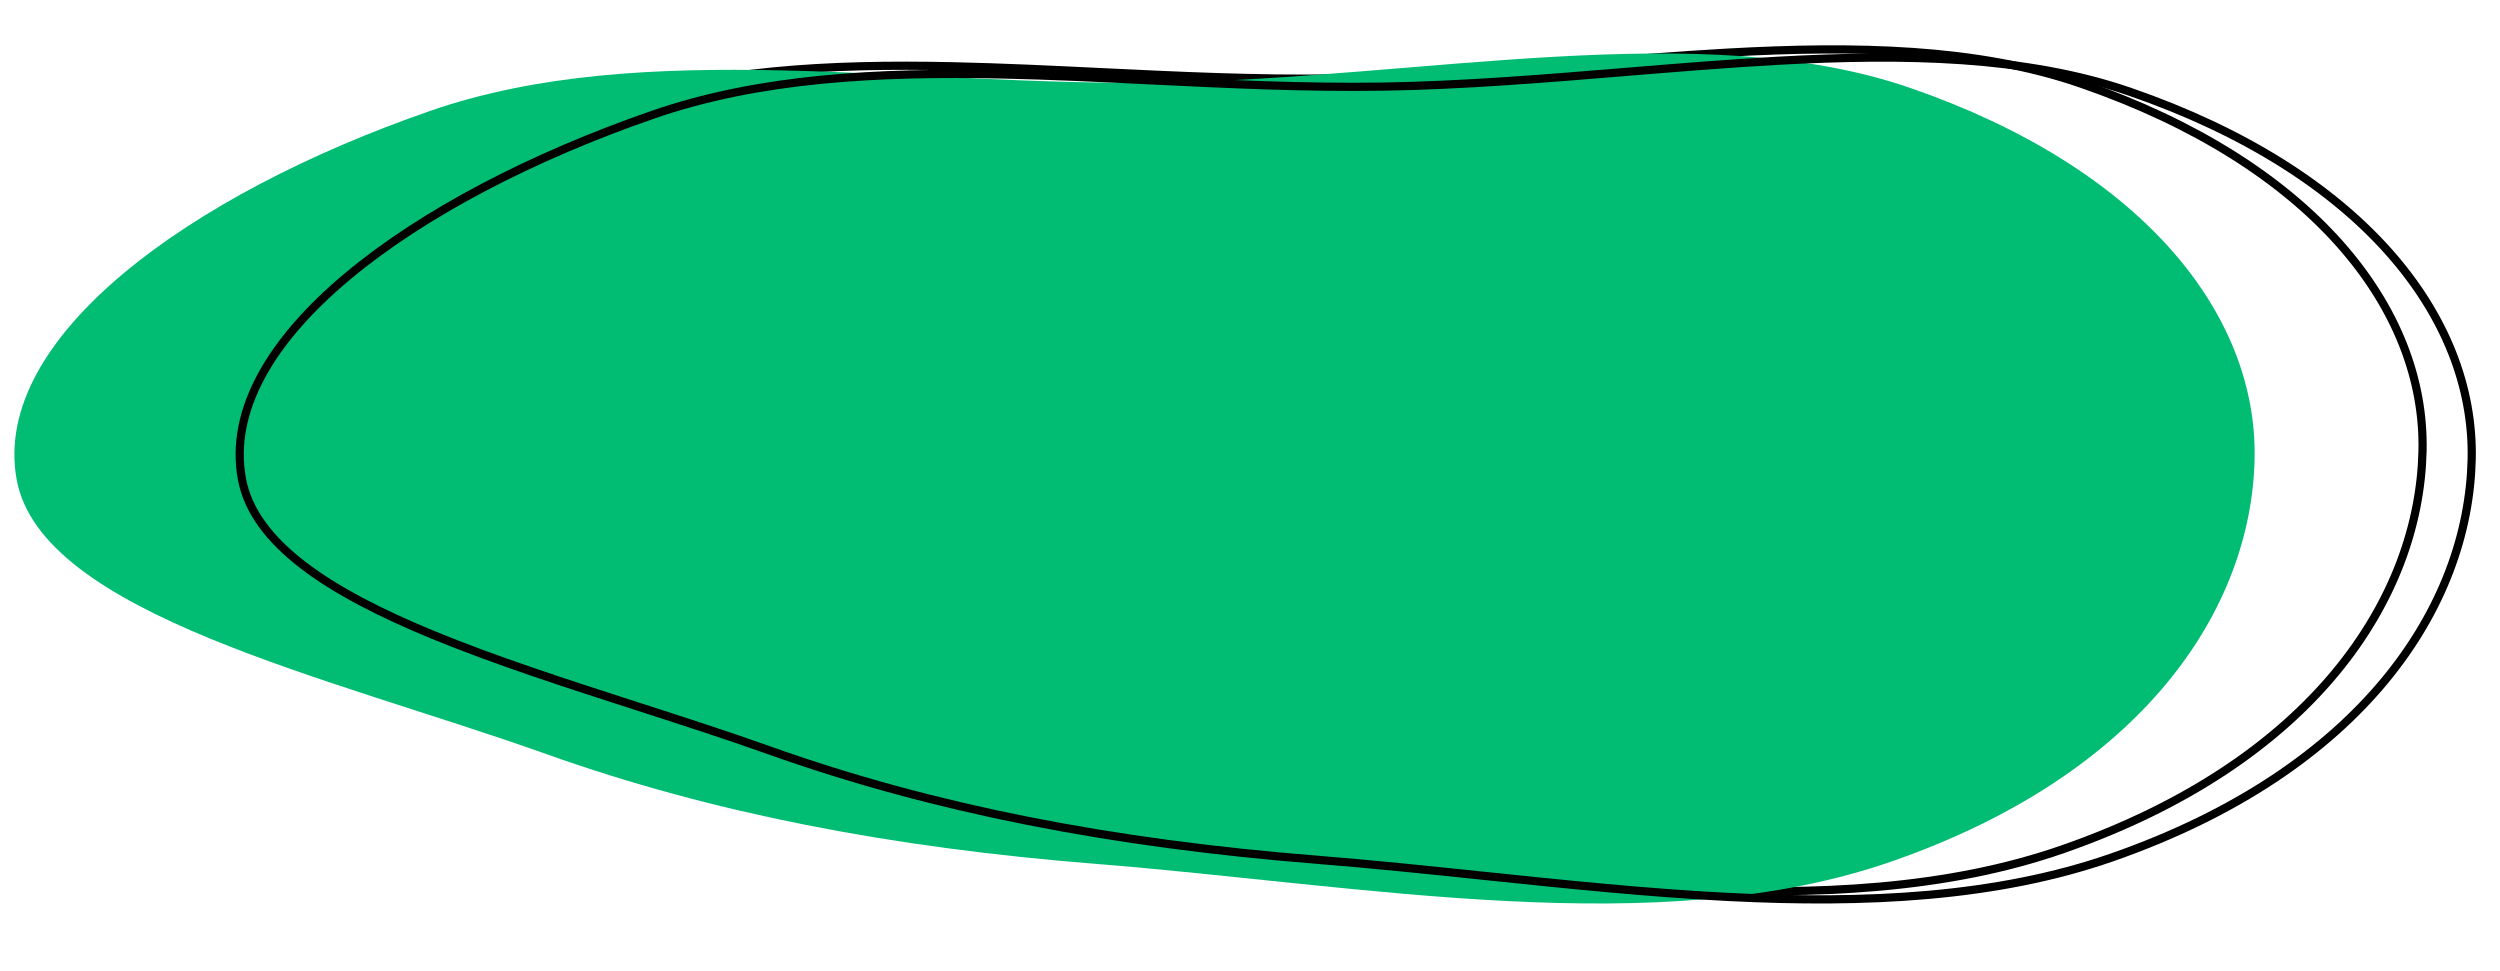 <?xml version="1.0" encoding="UTF-8"?> <svg xmlns="http://www.w3.org/2000/svg" width="260" height="101" viewBox="0 0 260 101" fill="none"> <path d="M251.943 46.905C251.598 62.222 240.638 79.209 214.55 88.313C202.509 92.515 188.876 93.145 174.716 92.436C166.24 92.011 157.612 91.111 149.034 90.216C143.262 89.613 137.511 89.013 131.844 88.561C110.589 86.869 92.026 83.293 74.84 77.167C70.476 75.612 65.842 74.117 61.182 72.614C53.813 70.237 46.381 67.84 39.86 65.151C34.548 62.961 29.886 60.595 26.4 57.917C22.912 55.238 20.646 52.282 20.041 48.922C18.758 41.81 23.084 34.545 30.998 27.917C38.894 21.305 50.258 15.42 62.774 11.083C73.83 7.251 86.194 6.615 99.119 6.893C104.15 7.001 109.275 7.249 114.438 7.499C122.503 7.888 130.661 8.283 138.693 8.157C146.988 8.027 155.506 7.326 163.93 6.631C169.232 6.195 174.496 5.761 179.644 5.475C193.007 4.732 205.633 4.979 216.361 8.677C240.459 16.983 252.277 32.06 251.943 46.905Z" stroke="black" stroke-width="0.852"></path> <path d="M234.476 47.767C234.126 63.302 223.01 80.42 196.797 89.567C172.56 98.025 142.008 92.075 113.917 89.838C92.634 88.144 74.033 84.561 56.804 78.42C34.377 70.426 4.258 63.876 1.728 49.849C-0.921 35.158 19.649 20.229 44.742 11.532C67.001 3.817 94.447 8.995 120.793 8.583C147.82 8.161 176.985 1.673 198.607 9.126C222.795 17.463 234.815 32.66 234.476 47.767Z" fill="#01BC73"></path> <path d="M257.055 47.757C256.711 63.074 245.75 80.061 219.663 89.165C207.621 93.367 193.989 93.997 179.829 93.288C171.352 92.863 162.725 91.963 154.147 91.067C148.374 90.465 142.624 89.865 136.956 89.413C115.701 87.721 97.138 84.145 79.953 78.019C75.589 76.464 70.954 74.969 66.295 73.466C58.926 71.089 51.494 68.692 44.972 66.003C39.661 63.813 34.998 61.447 31.512 58.769C28.025 56.09 25.759 53.134 25.153 49.774C23.87 42.662 28.196 35.397 36.111 28.769C44.006 22.157 55.371 16.272 67.887 11.935C78.942 8.103 91.306 7.467 104.231 7.745C109.262 7.853 114.387 8.101 119.551 8.351C127.616 8.741 135.773 9.135 143.806 9.009C152.101 8.879 160.619 8.178 169.042 7.484C174.344 7.047 179.609 6.613 184.756 6.327C198.12 5.584 210.745 5.831 221.473 9.529C245.571 17.835 257.389 32.912 257.055 47.757Z" stroke="black" stroke-width="0.852"></path> </svg> 